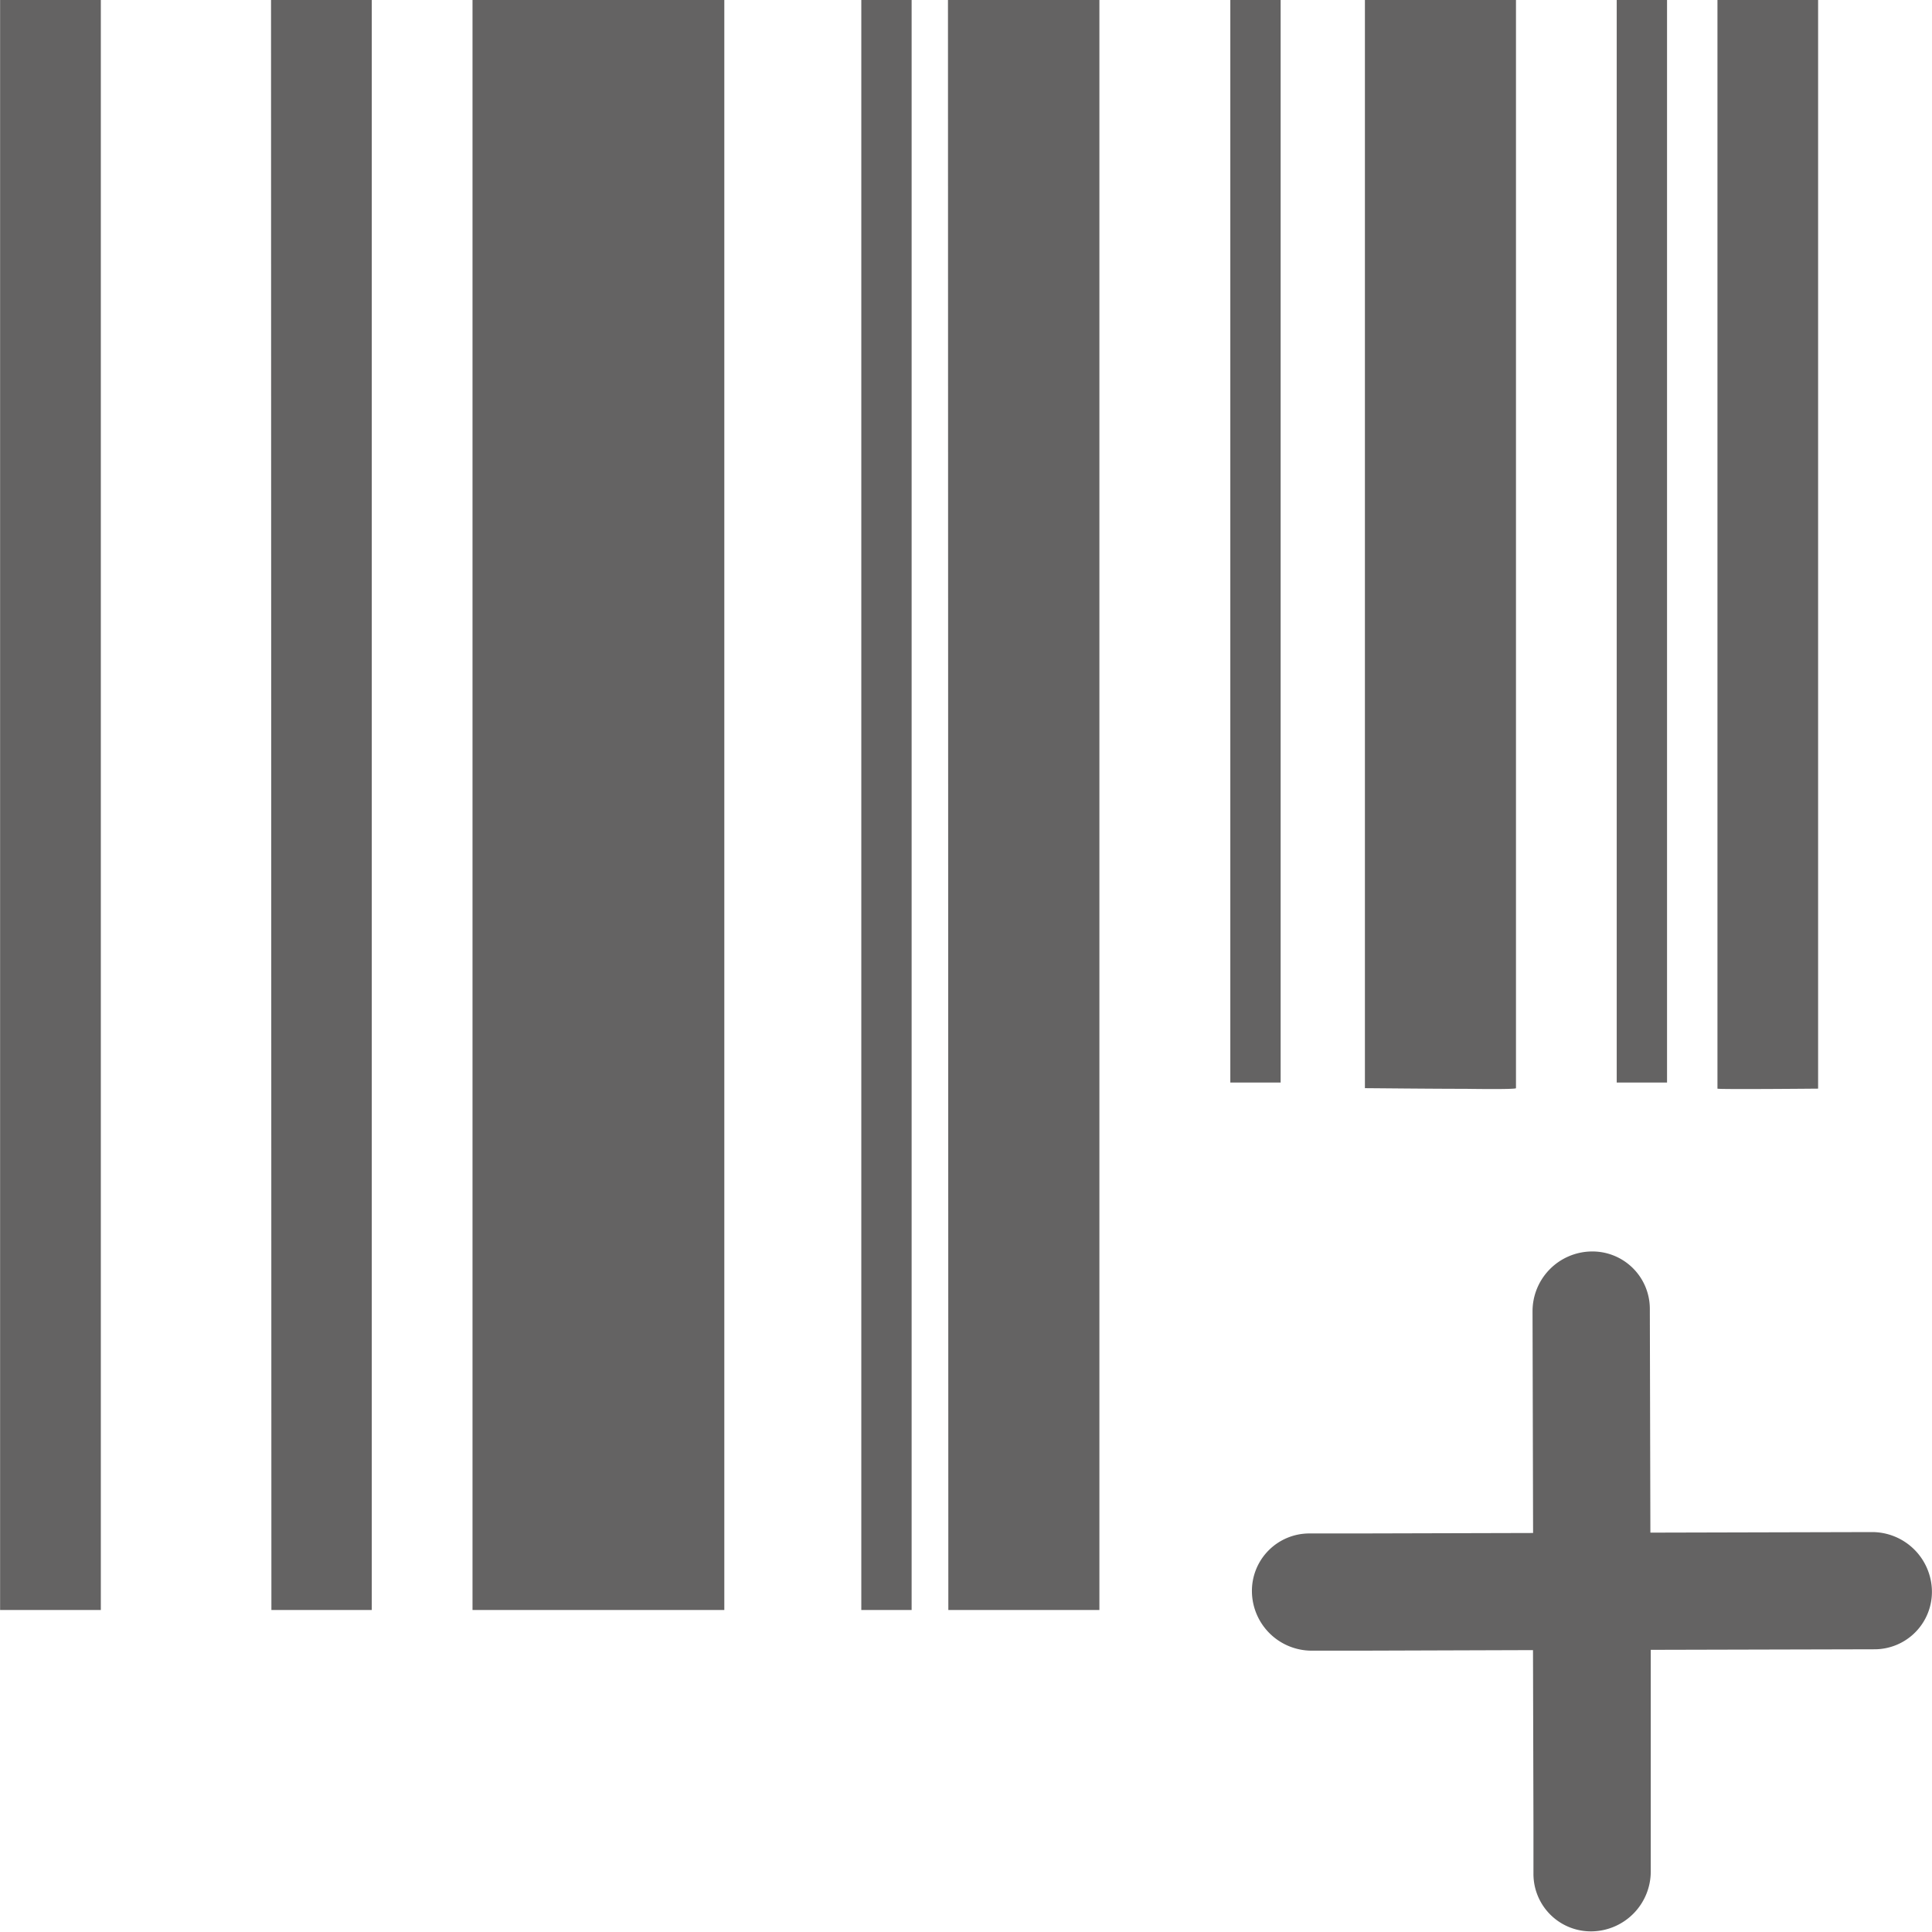 <svg xmlns="http://www.w3.org/2000/svg" width="21" height="21" viewBox="0 0 21 21">
  <g id="Group_491" data-name="Group 491" transform="translate(-125.55 -101.684)">
    <path id="Path_540" data-name="Path 540" d="M142.213,119.62l.005,1.911c0,.405,0,.405,0,.522a.624.624,0,0,0,.639.624.651.651,0,0,0,.636-.649c0-.116,0-.116,0-.522l0-1.889,2.432-.006a.624.624,0,0,0,.624-.639.651.651,0,0,0-.65-.635l-2.41.006-.006-2.433a.624.624,0,0,0-.639-.623.65.65,0,0,0-.636.649l.006,2.411-1.911.005h-.521a.624.624,0,0,0-.624.639.65.65,0,0,0,.649.635h.523Zm-16.662-17.936h1.095v17.5h-1.095Zm2.945,0h1.095v17.5H128.5Zm15.722,11.833V101.684h1.094v11.833s-1.094.01-1.094,0m-13.532-11.833h2.737v17.5h-2.737Zm4.226,0h.547v17.5h-.547Zm8.211,0h.547v11.767h-.547Zm-4.2,0h.547v11.767h-.547Zm-3.069,0H137.5v17.5h-1.642Zm4.532,0h1.642v11.828c0,.016-.55.007-.55.007-.384,0-1.016-.007-1.092-.007Z" transform="translate(0 0)" fill="#646363"/>
    <rect id="Rectangle_102" data-name="Rectangle 102" width="21" height="20.999" transform="translate(125.55 101.685)" fill="none"/>
  </g>
</svg>
